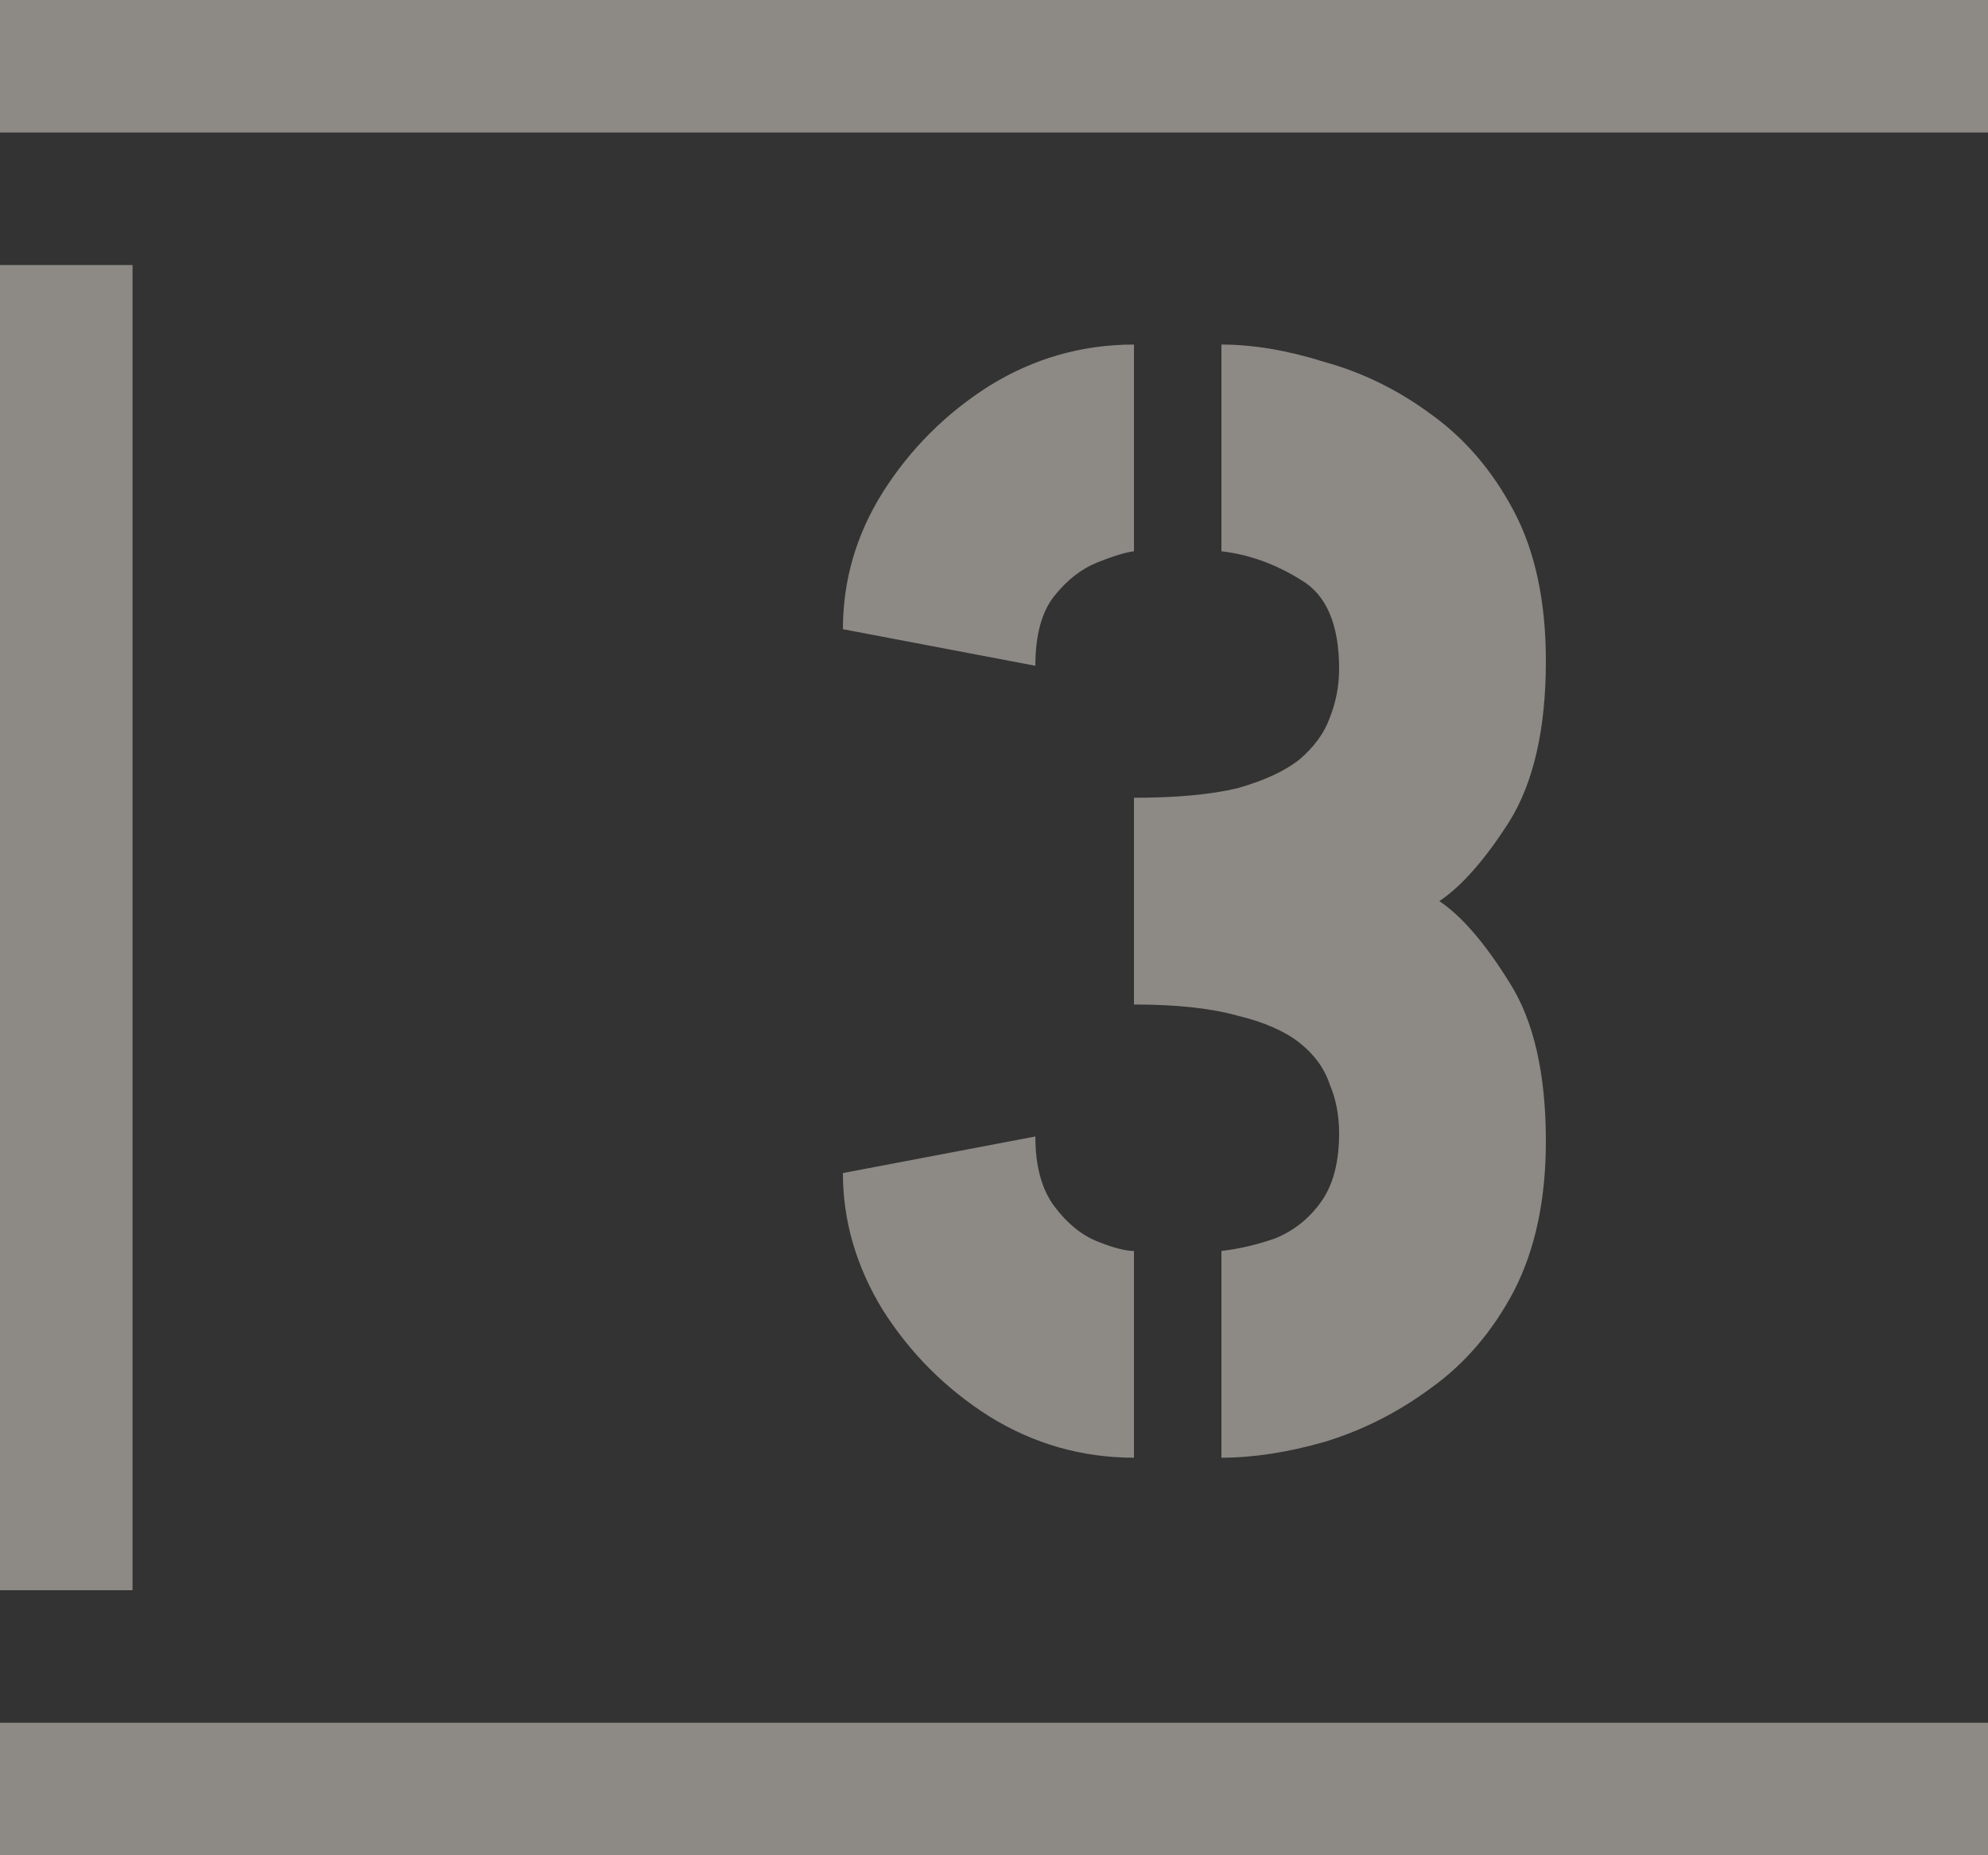 <?xml version="1.0" encoding="UTF-8"?> <svg xmlns="http://www.w3.org/2000/svg" width="15" height="14" viewBox="0 0 15 14" fill="none"><rect x="0" y="0" width="15" height="14" fill="#333333" stroke="none"/><path d="M9.216 11V9.44C9.352 9.424 9.488 9.392 9.624 9.344C9.76 9.288 9.872 9.2 9.96 9.08C10.056 8.952 10.104 8.776 10.104 8.552C10.104 8.416 10.08 8.292 10.032 8.18C9.992 8.06 9.916 7.956 9.804 7.868C9.692 7.78 9.536 7.712 9.336 7.664C9.136 7.608 8.876 7.58 8.556 7.58V6.02C8.876 6.02 9.136 5.996 9.336 5.948C9.536 5.892 9.692 5.82 9.804 5.732C9.916 5.636 9.992 5.532 10.032 5.42C10.08 5.3 10.104 5.176 10.104 5.048C10.104 4.712 10.008 4.488 9.816 4.376C9.624 4.256 9.424 4.184 9.216 4.16V2.6C9.456 2.6 9.716 2.644 9.996 2.732C10.284 2.812 10.552 2.944 10.8 3.128C11.056 3.312 11.264 3.556 11.424 3.86C11.584 4.164 11.664 4.54 11.664 4.988C11.664 5.5 11.572 5.904 11.388 6.2C11.204 6.488 11.028 6.688 10.86 6.8C11.028 6.912 11.204 7.116 11.388 7.412C11.572 7.7 11.664 8.1 11.664 8.612C11.664 9.052 11.584 9.428 11.424 9.74C11.264 10.044 11.056 10.288 10.8 10.472C10.552 10.656 10.284 10.792 9.996 10.88C9.716 10.96 9.456 11 9.216 11ZM8.556 11C8.164 11 7.8 10.896 7.464 10.688C7.136 10.48 6.868 10.212 6.66 9.884C6.46 9.556 6.36 9.212 6.36 8.852L7.812 8.576C7.812 8.8 7.86 8.976 7.956 9.104C8.052 9.232 8.16 9.32 8.28 9.368C8.4 9.416 8.492 9.44 8.556 9.44V11ZM7.812 5.024L6.36 4.748C6.36 4.38 6.46 4.036 6.66 3.716C6.868 3.388 7.136 3.12 7.464 2.912C7.8 2.704 8.164 2.6 8.556 2.6V4.16C8.492 4.168 8.4 4.196 8.28 4.244C8.16 4.292 8.052 4.376 7.956 4.496C7.86 4.616 7.812 4.792 7.812 5.024Z" fill="#FFF7EE" fill-opacity="0.44"></path><path d="M0 0H15V1H0V0Z" fill="#FFF7EE" fill-opacity="0.44"></path><path d="M0 2H1V12H0V2Z" fill="#FFF7EE" fill-opacity="0.44"></path><path d="M0 13H15V14H0V13Z" fill="#FFF7EE" fill-opacity="0.44"></path></svg> 